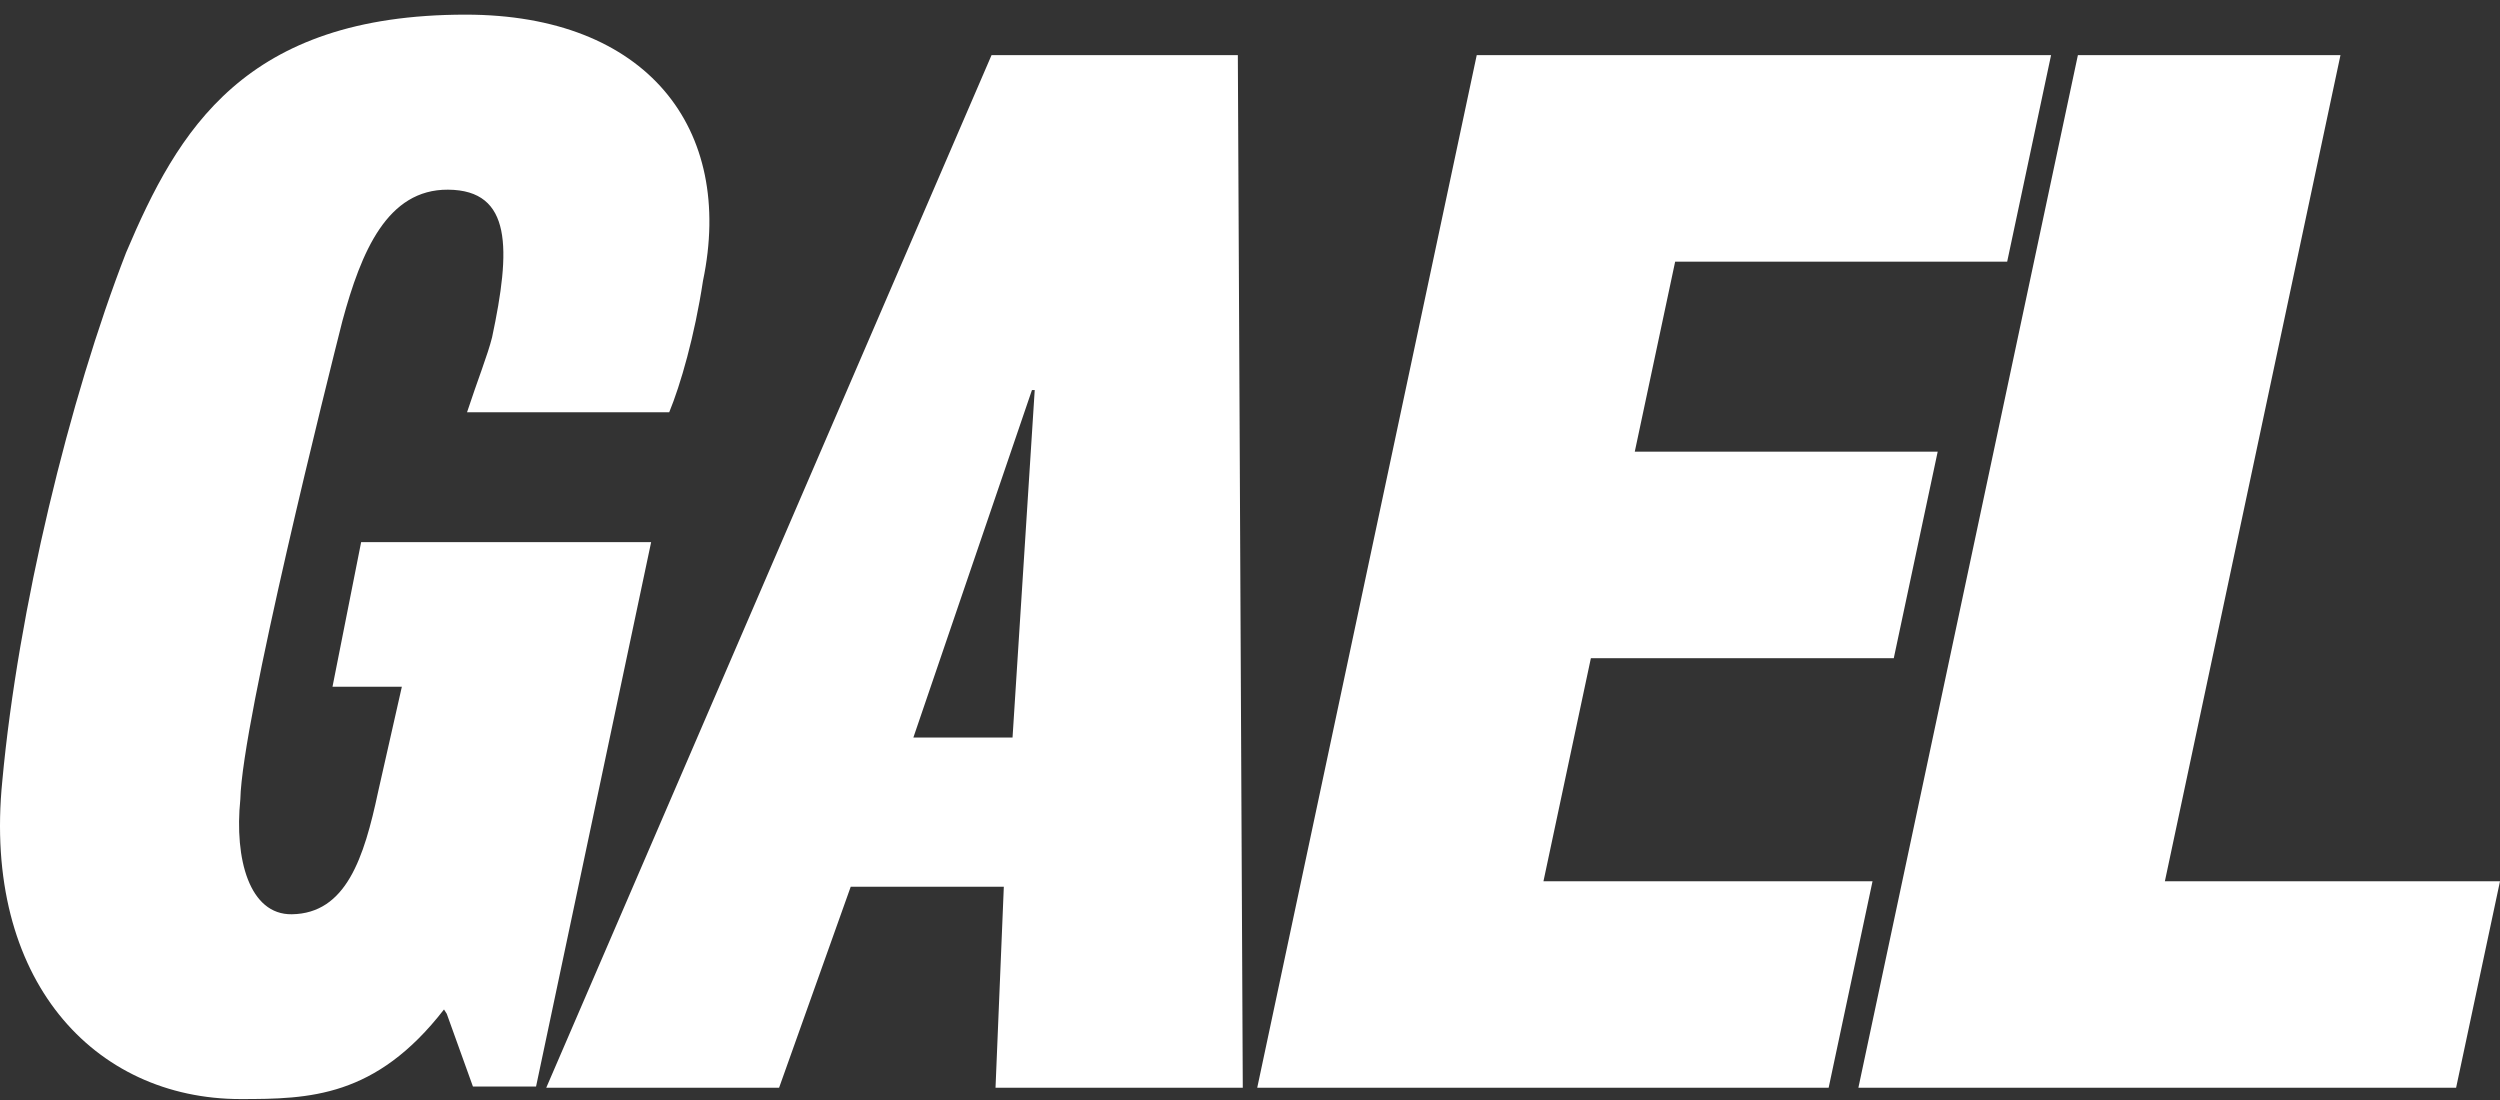 <svg width="125" height="55" viewBox="0 0 125 55" fill="none" xmlns="http://www.w3.org/2000/svg">
<rect x="0" y="0" width="125" height="55" fill="#333333" stroke="none"/>
<path d="M18.057 27.106L16.625 34.336H20.093L18.905 39.592C18.202 42.897 17.305 45.677 14.588 45.713C12.473 45.74 11.713 42.963 12.017 39.96C12.104 36.035 16.436 18.749 17.12 16.048C18.065 12.559 19.368 9.465 22.4 9.484C25.622 9.504 25.541 12.461 24.604 16.867C24.39 17.731 23.875 19.02 23.352 20.613H33.461C34.027 19.238 34.733 16.794 35.149 14.043C36.742 6.424 32.344 0.732 23.282 0.732C12.201 0.732 8.89 6.533 6.306 12.626C3.46 19.943 0.908 30.476 0.116 39.041C-0.883 48.99 4.709 54.953 12.027 54.953C15.459 54.953 18.785 54.879 22.2 50.473L22.338 50.69L23.646 54.325H26.803L32.557 27.106H18.057Z" fill="#FFF"/>
<path d="M50.627 36.878H45.668L51.598 19.502H51.736L50.627 36.878ZM49.578 2.755L27.312 54.388H38.954L42.536 44.337H50.191L49.776 54.388H62.139L61.892 2.755H49.578Z" fill="#FFF"/>
<path d="M77.173 44.062L79.544 32.909H94.689L96.885 22.582H81.739L83.758 13.082H100.359L102.554 2.755H73.837L62.861 54.388H91.432L93.627 44.062H77.173Z" fill="#FFF"/>
<path d="M125 44.062H108.244L117.024 2.755H103.895L92.919 54.388H121.792V54.388H122.805L125 44.062Z" fill="#FFF"/>
</svg>
